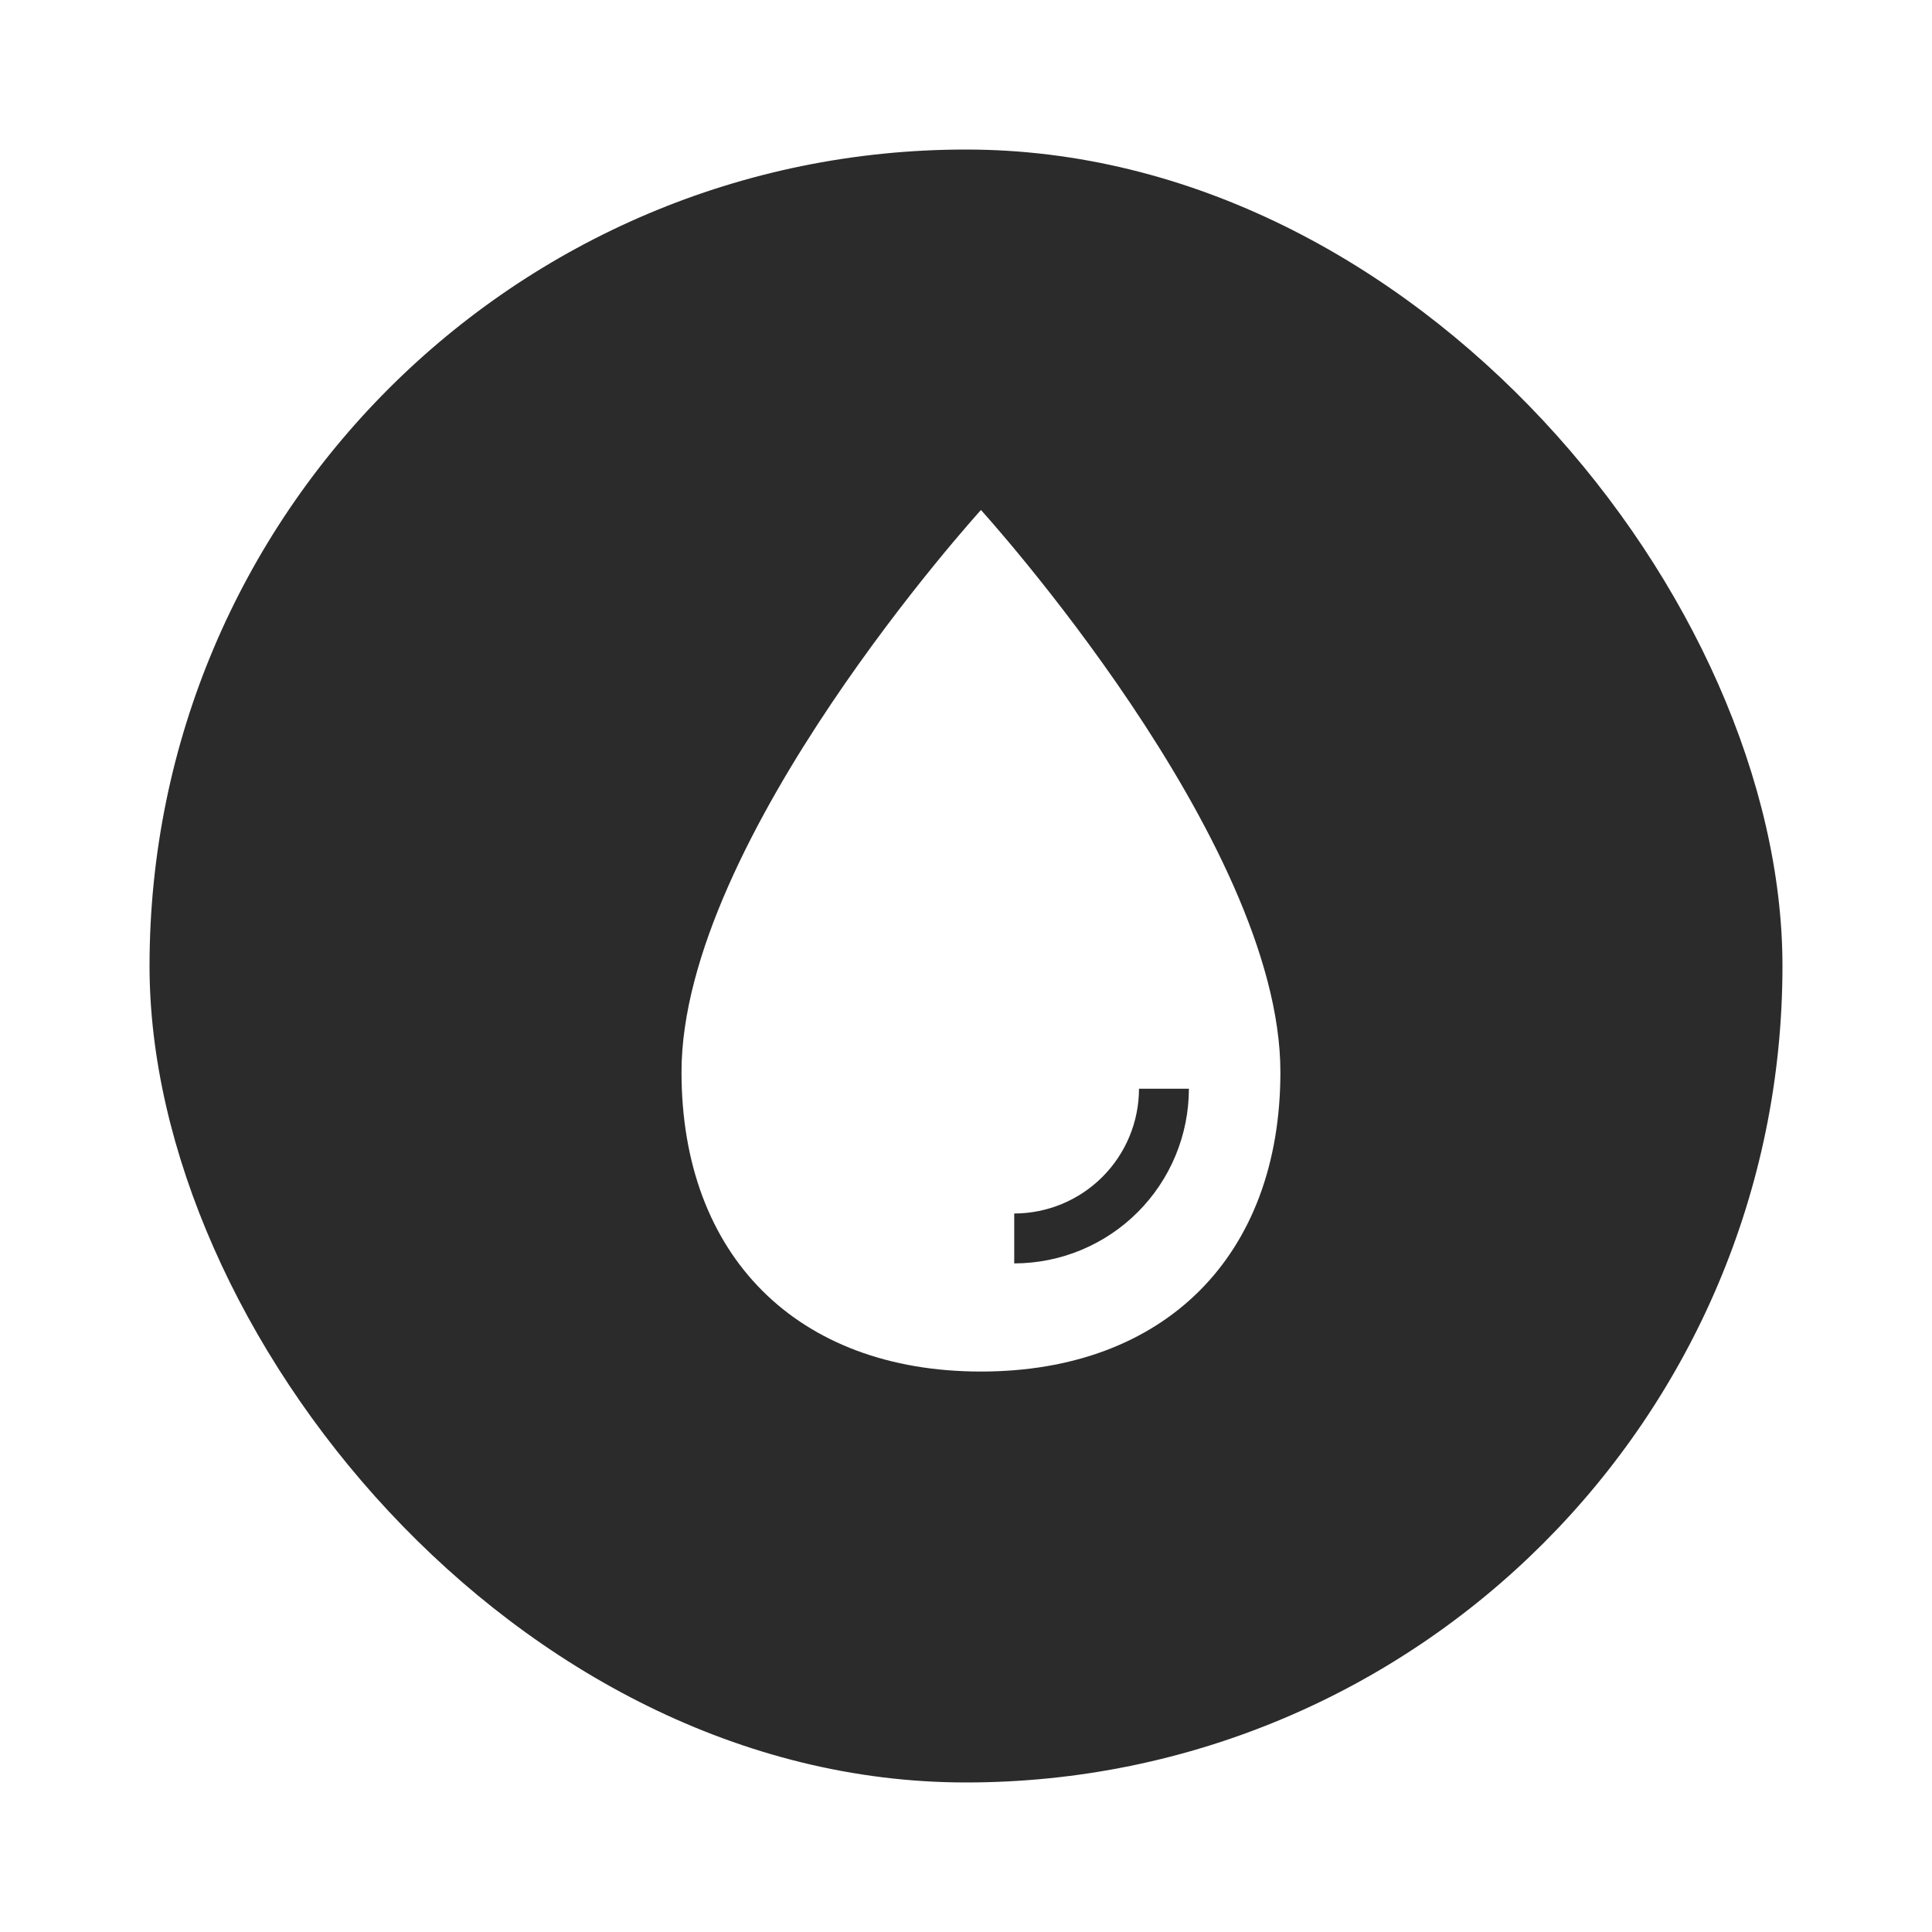 <?xml version="1.0" encoding="UTF-8"?> <svg xmlns="http://www.w3.org/2000/svg" width="323" height="323" viewBox="0 0 323 323" fill="none"><g filter="url(#filter0_d_21_82)"><rect x="25" y="25" width="273" height="273" rx="136.5" fill="#2B2B2B"></rect></g><g clip-path="url(#clip0_21_82)"><g clip-path="url(#clip1_21_82)"><g clip-path="url(#clip2_21_82)"><g clip-path="url(#clip3_21_82)"><path d="M164 85.266C164 85.266 113.938 140.3 113.938 179.237C113.938 209.956 133.281 229.3 164 229.3C194.719 229.3 214.062 209.956 214.062 179.237C214.062 140.3 164 85.266 164 85.266ZM169.562 211.221V202.878C175.093 202.871 180.395 200.672 184.305 196.761C188.216 192.851 190.415 187.549 190.422 182.018H198.766C198.757 189.761 195.678 197.184 190.203 202.659C184.728 208.134 177.305 211.213 169.562 211.221Z" fill="white"></path></g></g></g></g><defs><filter id="filter0_d_21_82" x="0" y="0" width="323" height="323" filterUnits="userSpaceOnUse" color-interpolation-filters="sRGB"><feFlood flood-opacity="0" result="BackgroundImageFix"></feFlood><feColorMatrix in="SourceAlpha" type="matrix" values="0 0 0 0 0 0 0 0 0 0 0 0 0 0 0 0 0 0 127 0" result="hardAlpha"></feColorMatrix><feMorphology radius="5" operator="dilate" in="SourceAlpha" result="effect1_dropShadow_21_82"></feMorphology><feOffset></feOffset><feGaussianBlur stdDeviation="10"></feGaussianBlur><feComposite in2="hardAlpha" operator="out"></feComposite><feColorMatrix type="matrix" values="0 0 0 0 0.922 0 0 0 0 0.541 0 0 0 0 0.416 0 0 0 1 0"></feColorMatrix><feBlend mode="normal" in2="BackgroundImageFix" result="effect1_dropShadow_21_82"></feBlend><feBlend mode="normal" in="SourceGraphic" in2="effect1_dropShadow_21_82" result="shape"></feBlend></filter><clipPath id="clip0_21_82"><rect width="174" height="170" fill="white" transform="translate(77 77)"></rect></clipPath><clipPath id="clip1_21_82"><rect width="172" height="172" fill="white" transform="translate(78 76)"></rect></clipPath><clipPath id="clip2_21_82"><rect width="165" height="165" fill="white" transform="translate(82 72)"></rect></clipPath><clipPath id="clip3_21_82"><rect width="176" height="176" fill="white" transform="translate(76 73)"></rect></clipPath></defs></svg> 